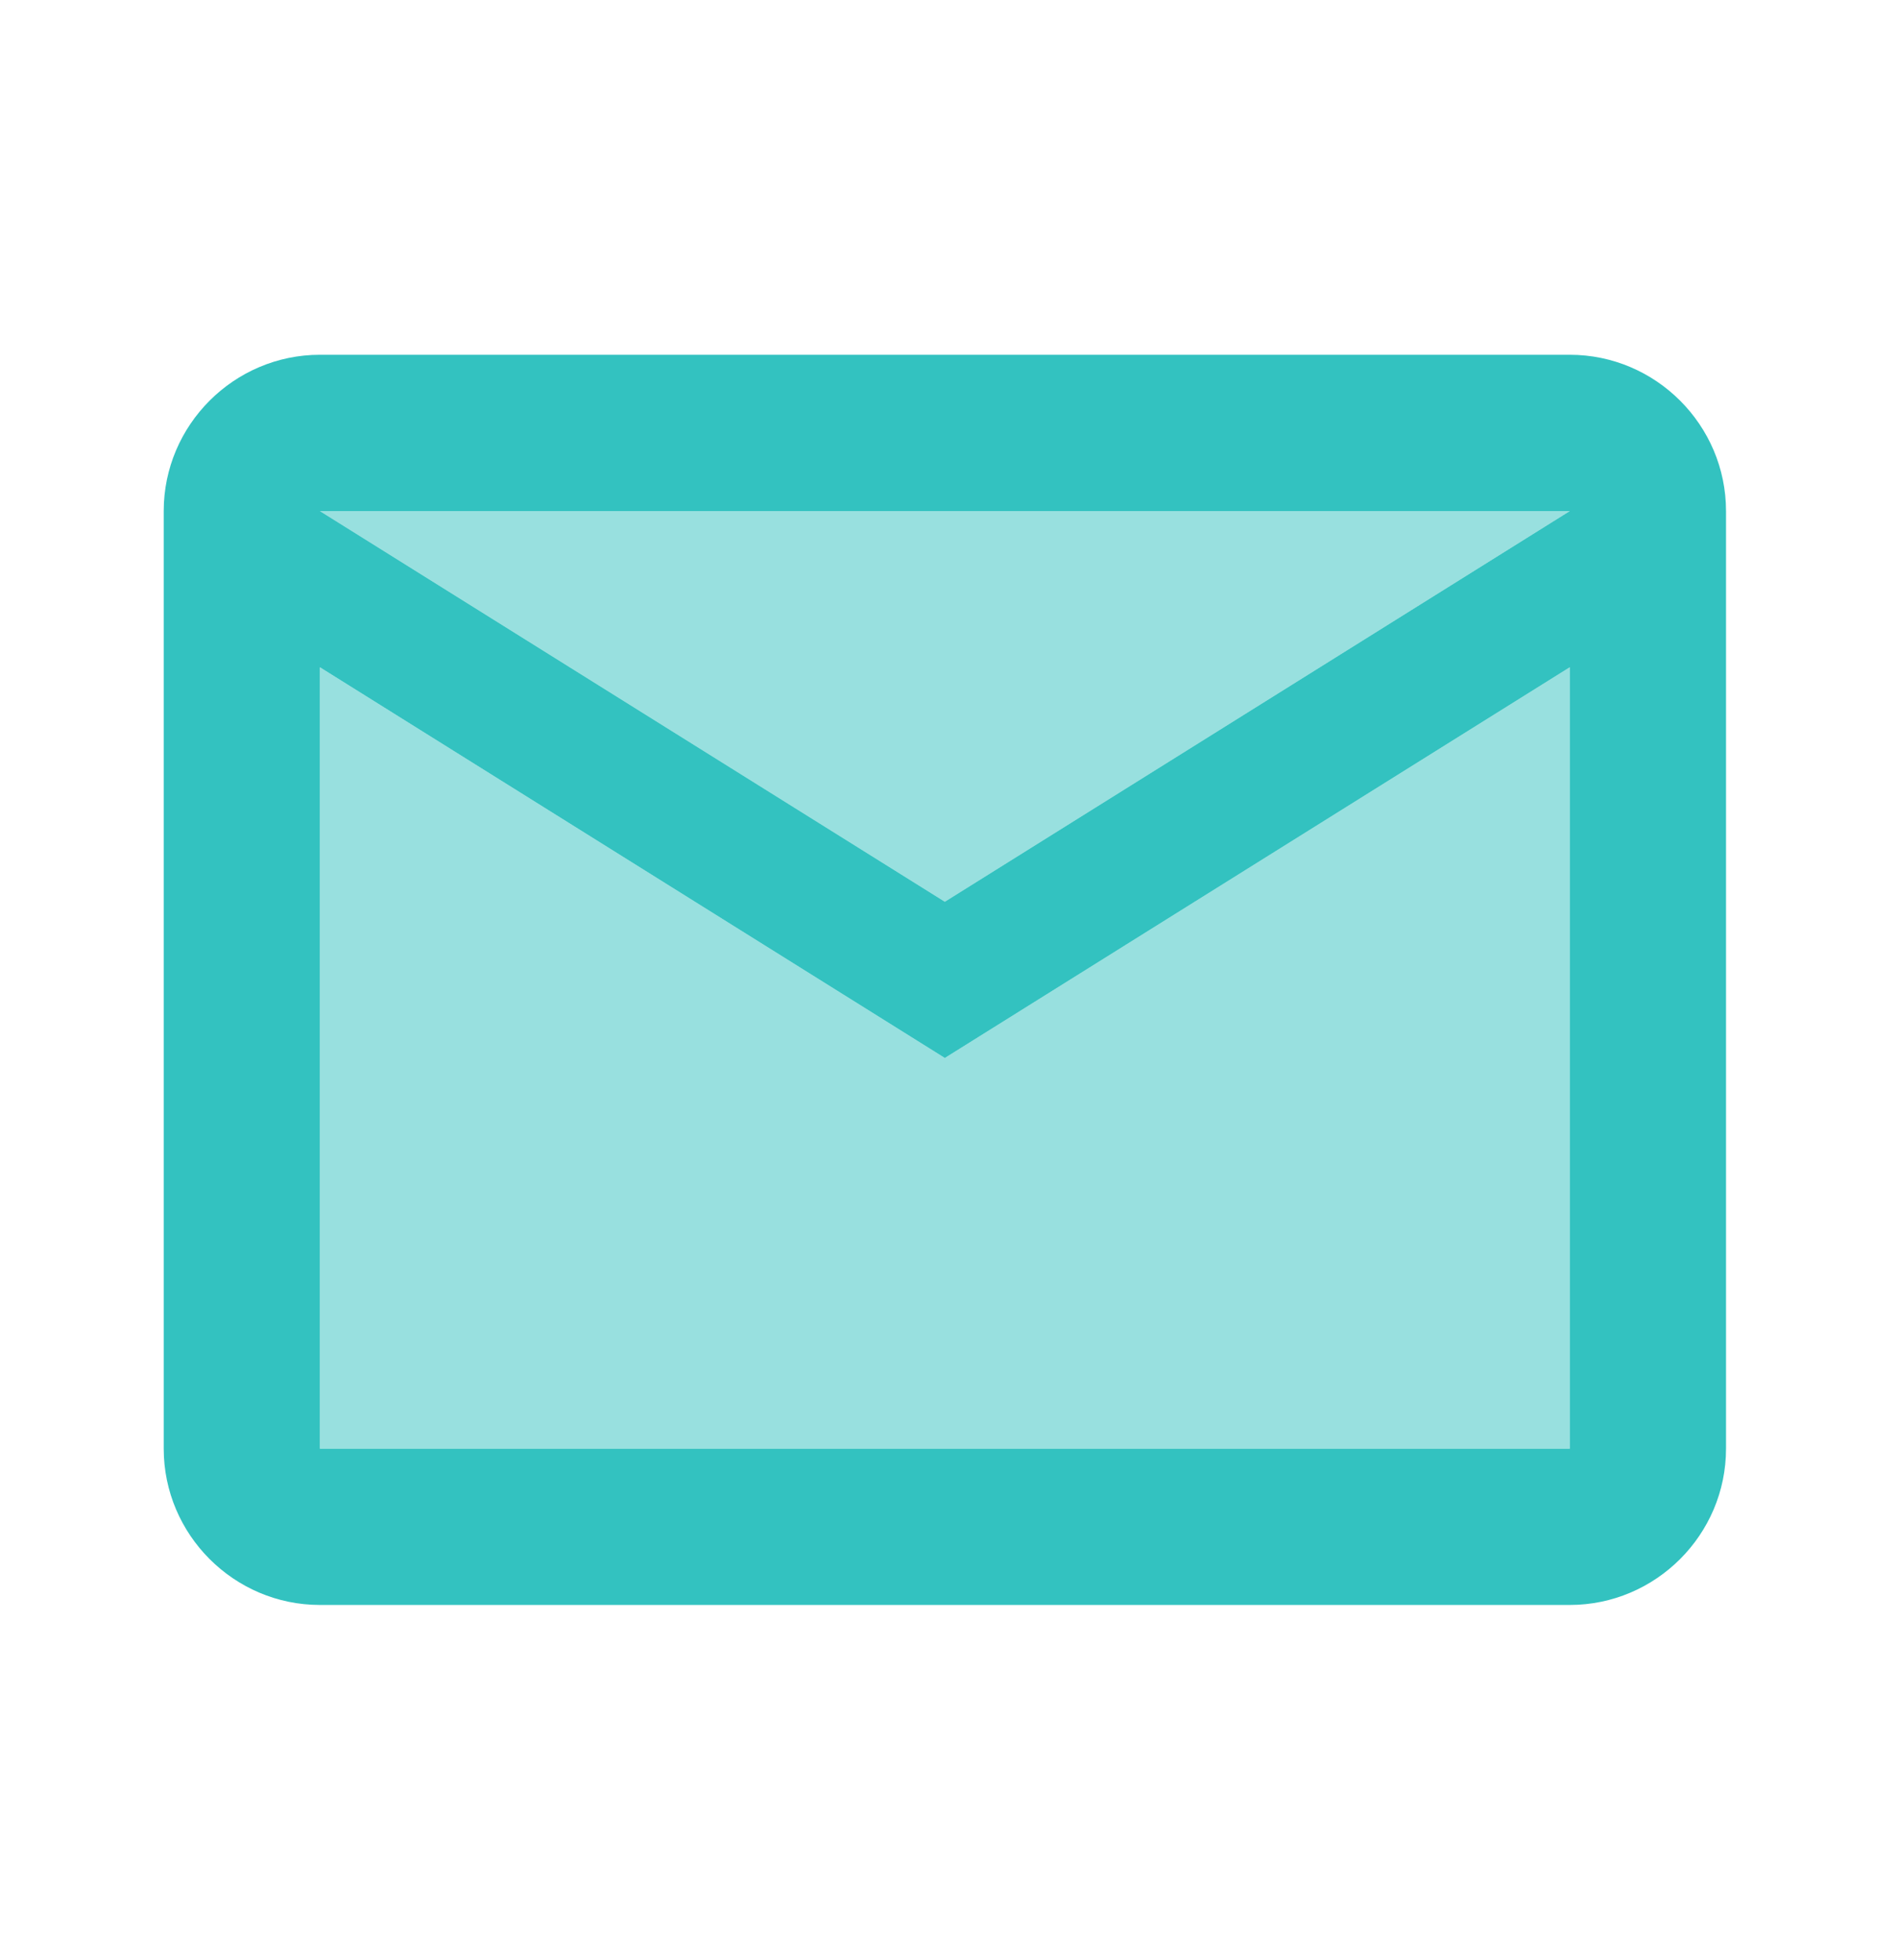 <svg width="31" height="32" viewBox="0 0 31 32" fill="none" xmlns="http://www.w3.org/2000/svg">
<path opacity="0.5" d="M15.432 14.724L25.639 8.345H5.225L15.432 14.724Z" fill="#33C2C0"/>
<path opacity="0.5" d="M5.225 10.896V23.655H25.639V10.896L15.432 17.276L5.225 10.896Z" fill="#33C2C0"/>
<path fill-rule="evenodd" clip-rule="evenodd" d="M25.639 5.793H5.225C3.822 5.793 2.674 6.941 2.674 8.345V23.655C2.674 25.059 3.822 26.207 5.225 26.207H25.639C27.043 26.207 28.191 25.059 28.191 23.655V8.345C28.191 6.941 27.043 5.793 25.639 5.793ZM5.225 10.896L15.432 17.276L25.639 10.896V23.655H5.225V10.896ZM5.225 8.345L15.432 14.724L25.639 8.345H5.225Z" fill="#33C2C0"/>
</svg>
